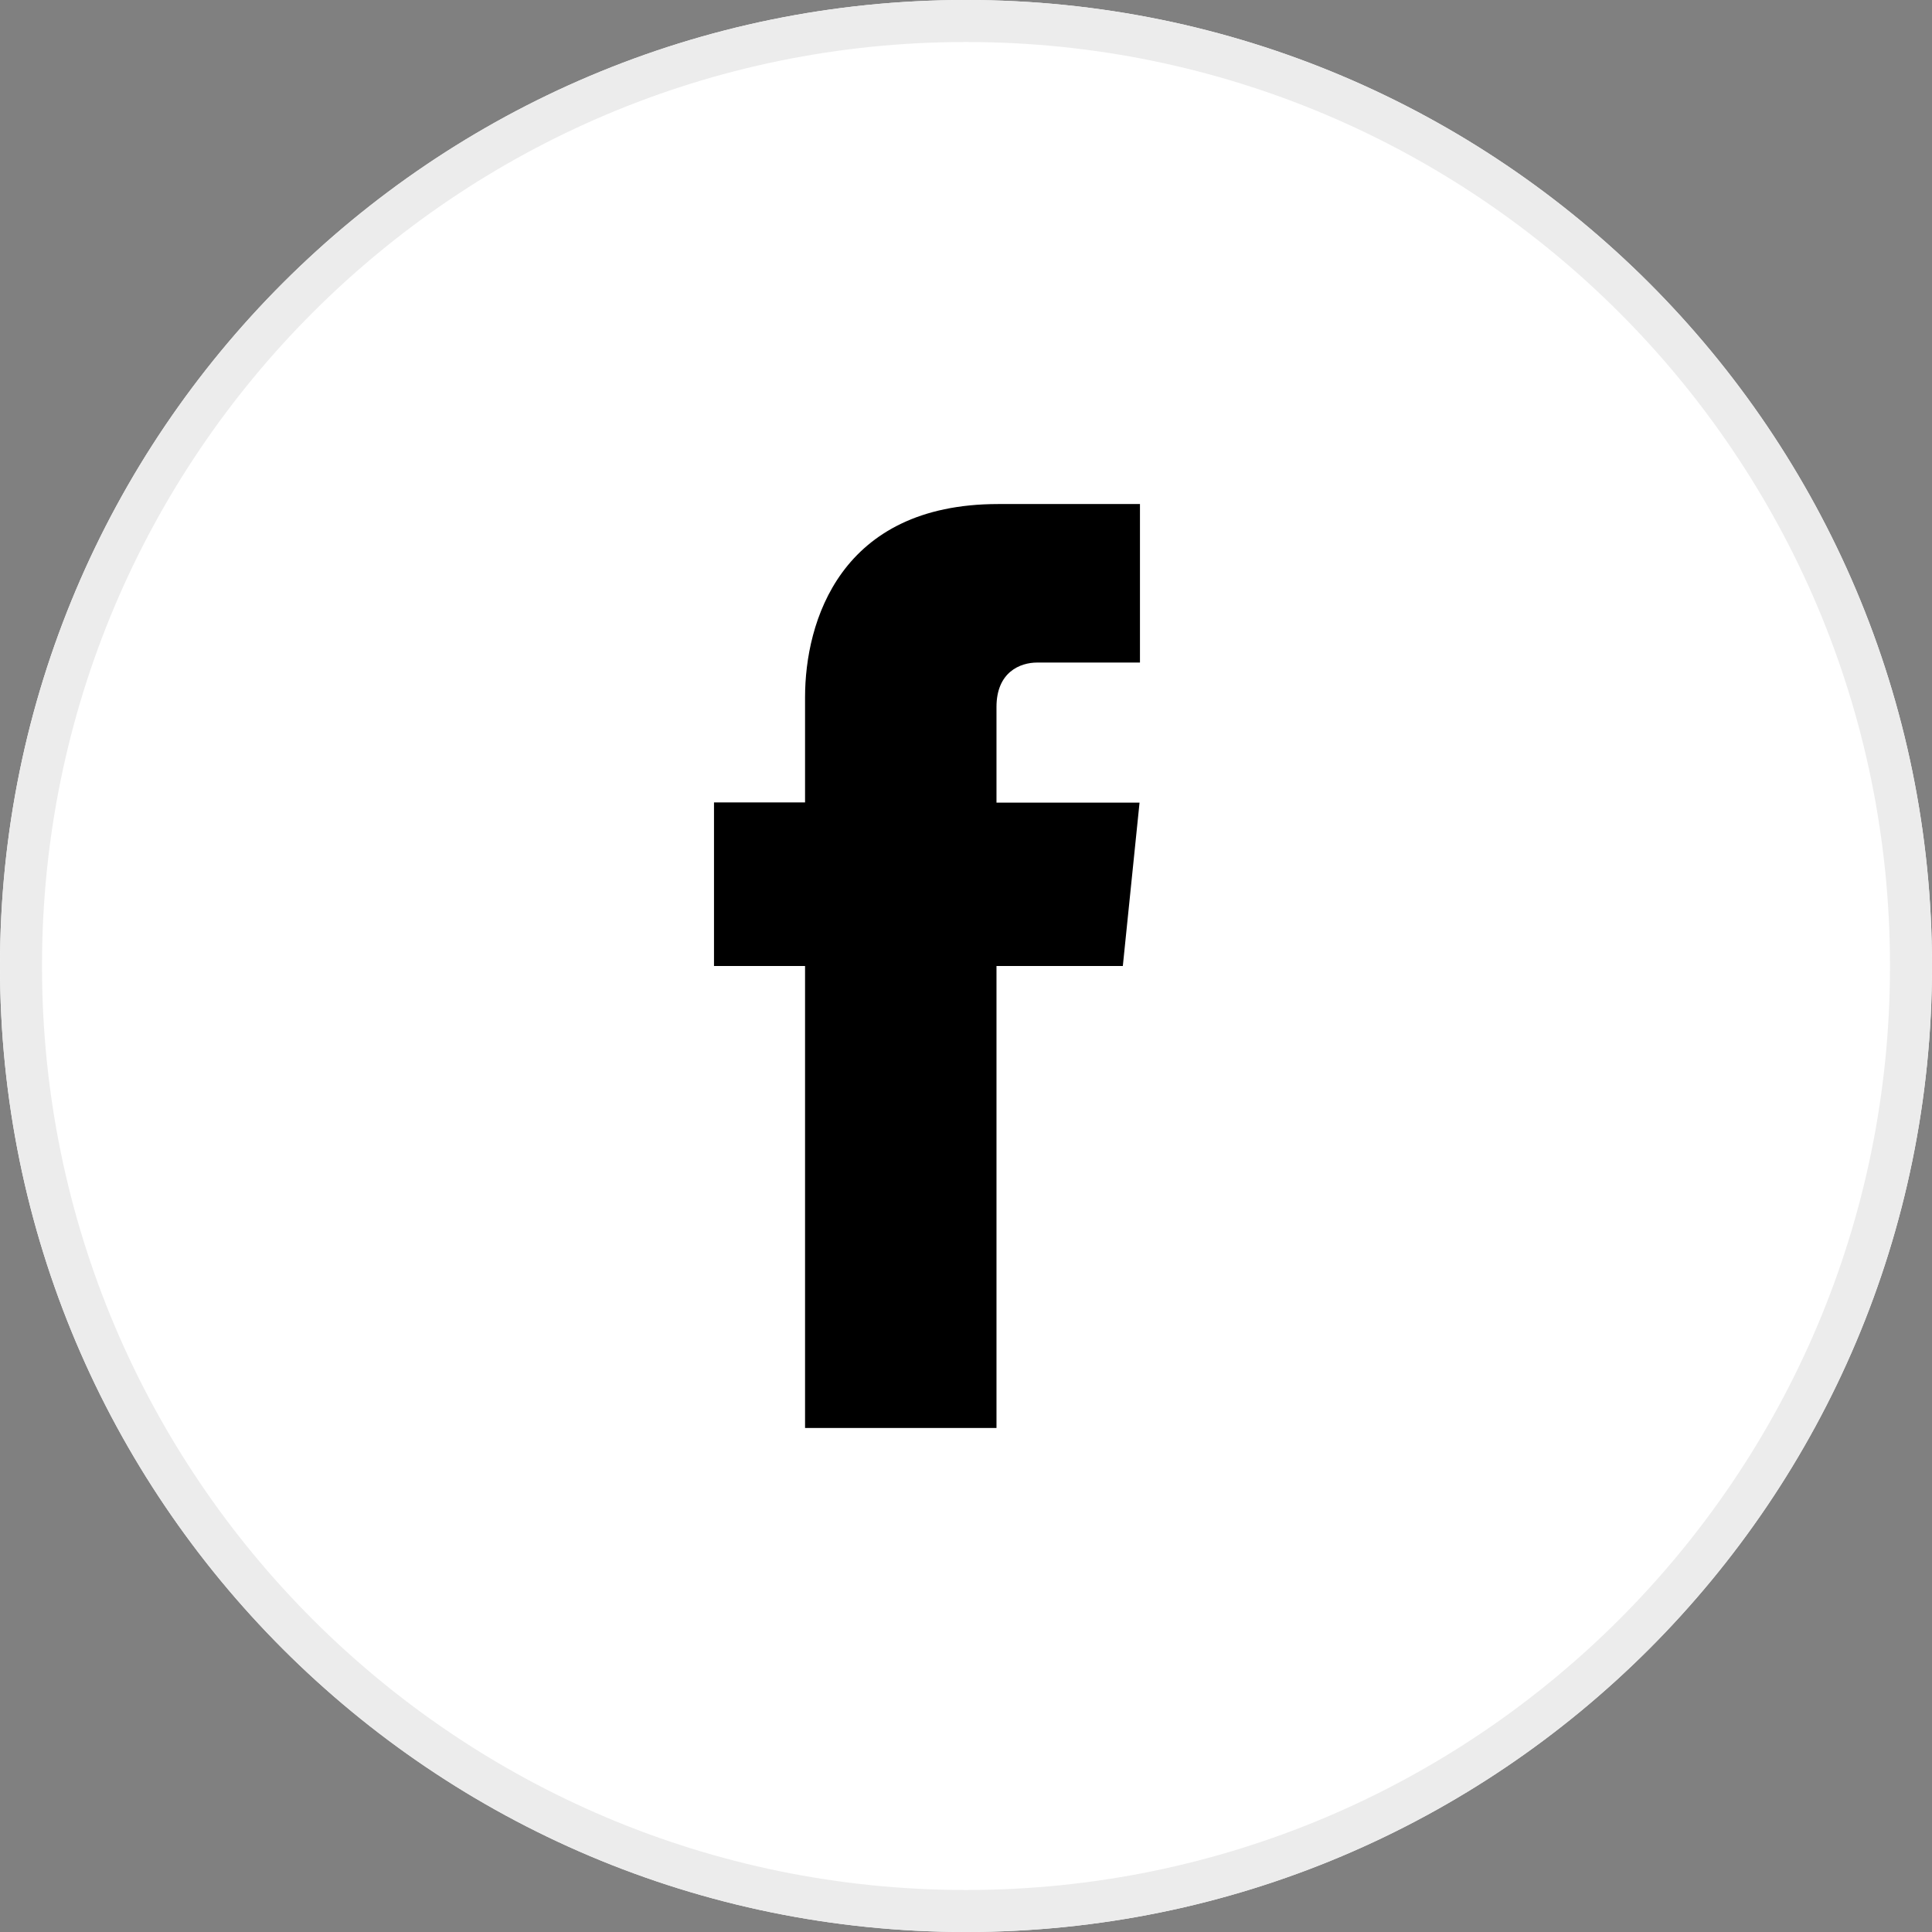 <?xml version="1.0" encoding="UTF-8"?>
<svg xmlns="http://www.w3.org/2000/svg" width="46" height="46" viewBox="0 0 46 46">
  <rect x="0" y="0" width="46" height="46" fill="#808080" stroke="none"/>
  <defs>
    <clipPath id="sv5ka">
      <path fill="#fff" d="M23 46c12.703 0 23-10.297 23-23S35.703 0 23 0 0 10.297 0 23s10.297 23 23 23z"></path>
    </clipPath>
  </defs>
  <g>
    <g>
      <path fill="#fff" d="M23 46c12.703 0 23-10.297 23-23S35.703 0 23 0 0 10.297 0 23s10.297 23 23 23z"></path>
      <path fill="none" stroke="#ececec" stroke-miterlimit="20" stroke-width="2" d="M23 46c12.703 0 23-10.297 23-23S35.703 0 23 0 0 10.297 0 23s10.297 23 23 23z" clip-path="url(&quot;#sv5ka&quot;)"></path>
    </g>
    <g>
      <path d="M26.734 23h-3.008v11h-4.558V23H17v-3.895h2.168V16.6c0-1.792.832-4.599 4.598-4.599h3.376v3.774h-2.45c-.401 0-.966.226-.966 1.056v2.279h3.406z"></path>
    </g>
  </g>
</svg>
